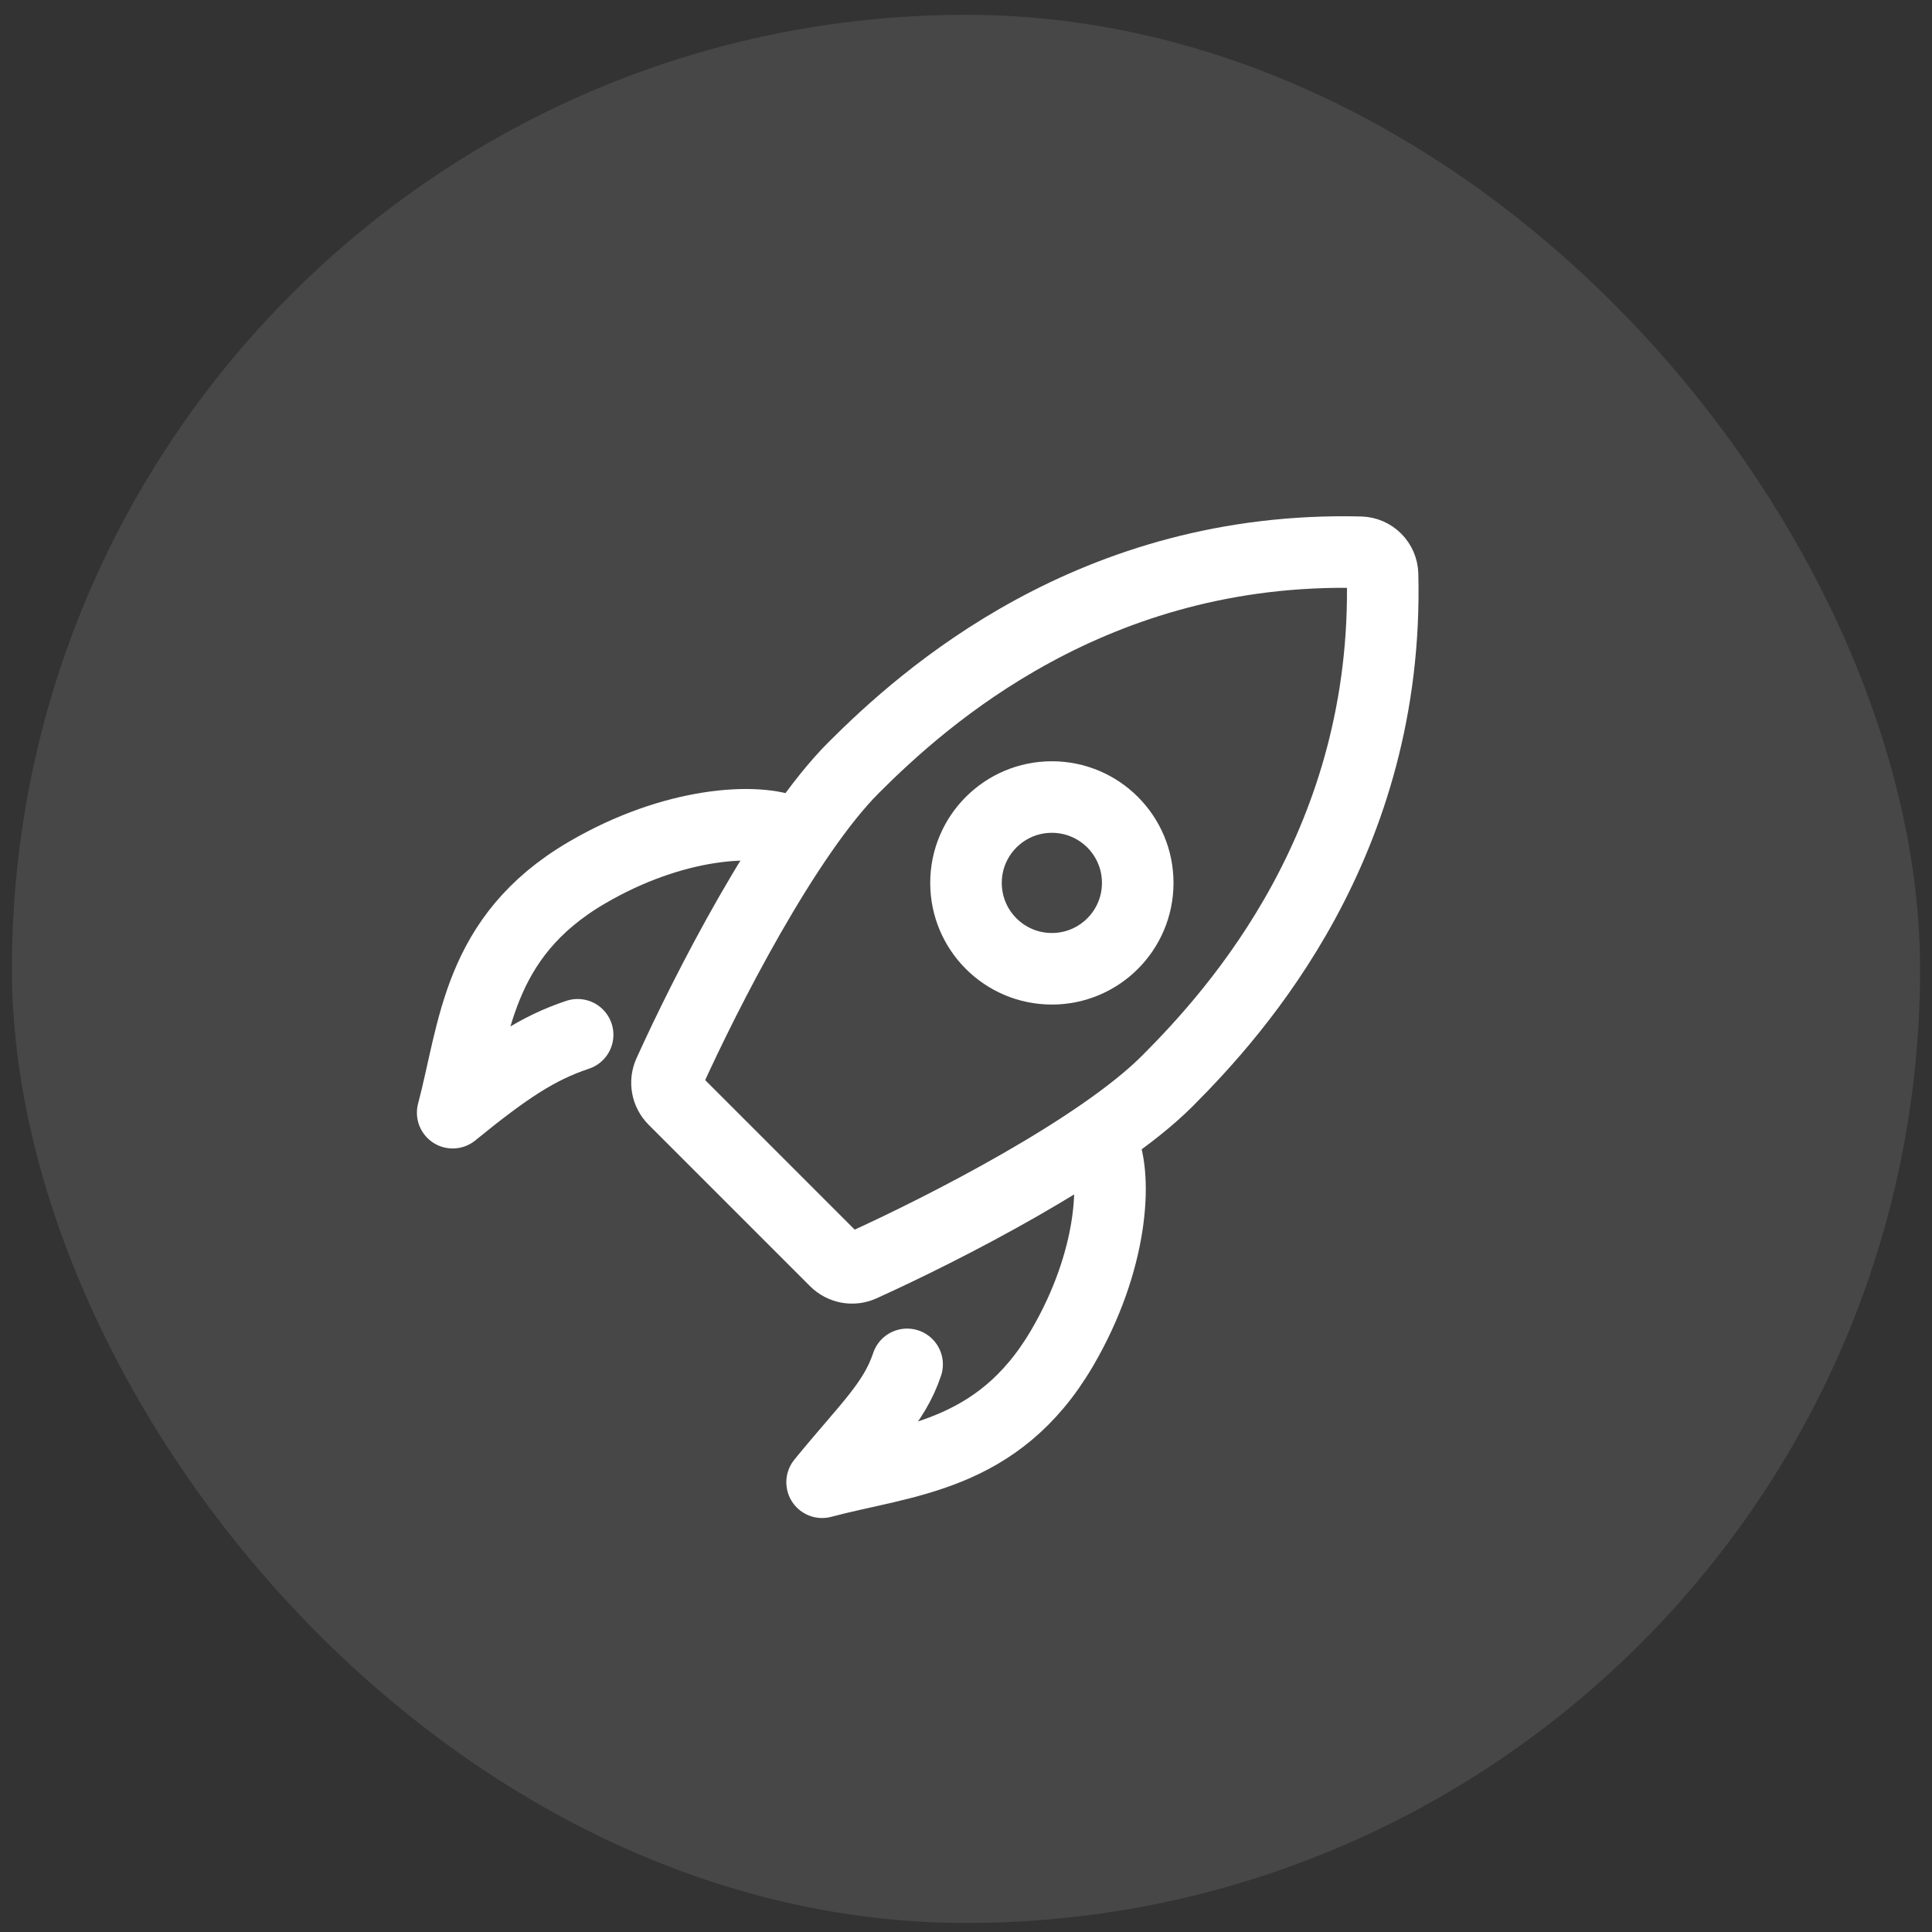 <?xml version="1.0" encoding="UTF-8"?> <svg xmlns="http://www.w3.org/2000/svg" width="108" height="108" viewBox="0 0 108 108" fill="none"><rect x="0" y="0" width="108" height="108" fill="#333333" stroke="none"/><rect x="0.666" y="0.828" width="106.667" height="106.667" rx="53.333" fill="white" fill-opacity="0.1"></rect><path d="M61.655 64.03C62.437 65.786 62.244 70.461 59.365 75.371C55.765 81.509 50.569 81.629 45.956 82.858C48.433 79.817 49.972 78.48 50.708 76.269" stroke="white" stroke-width="4" stroke-linecap="round" stroke-linejoin="round"></path><path d="M44.132 46.501C42.376 45.719 37.701 45.912 32.791 48.792C26.653 52.391 26.534 57.587 25.305 62.2C28.345 59.723 30.079 58.582 32.29 57.845" stroke="white" stroke-width="4" stroke-linecap="round" stroke-linejoin="round"></path><path d="M37.674 61.461L42.185 65.972L46.696 70.484C47.084 70.872 47.67 70.984 48.17 70.757C52.753 68.683 61.432 64.251 65.246 60.438C69.2 56.483 77.656 47.049 77.286 32.114C77.269 31.435 76.722 30.888 76.043 30.871C61.108 30.501 51.674 38.957 47.72 42.911C43.906 46.725 39.474 55.404 37.4 59.987C37.174 60.487 37.286 61.073 37.674 61.461Z" stroke="white" stroke-width="4" stroke-linejoin="round"></path><ellipse cx="58.8" cy="49.355" rx="4.8" ry="4.8" stroke="white" stroke-width="4" stroke-linejoin="round"></ellipse></svg> 